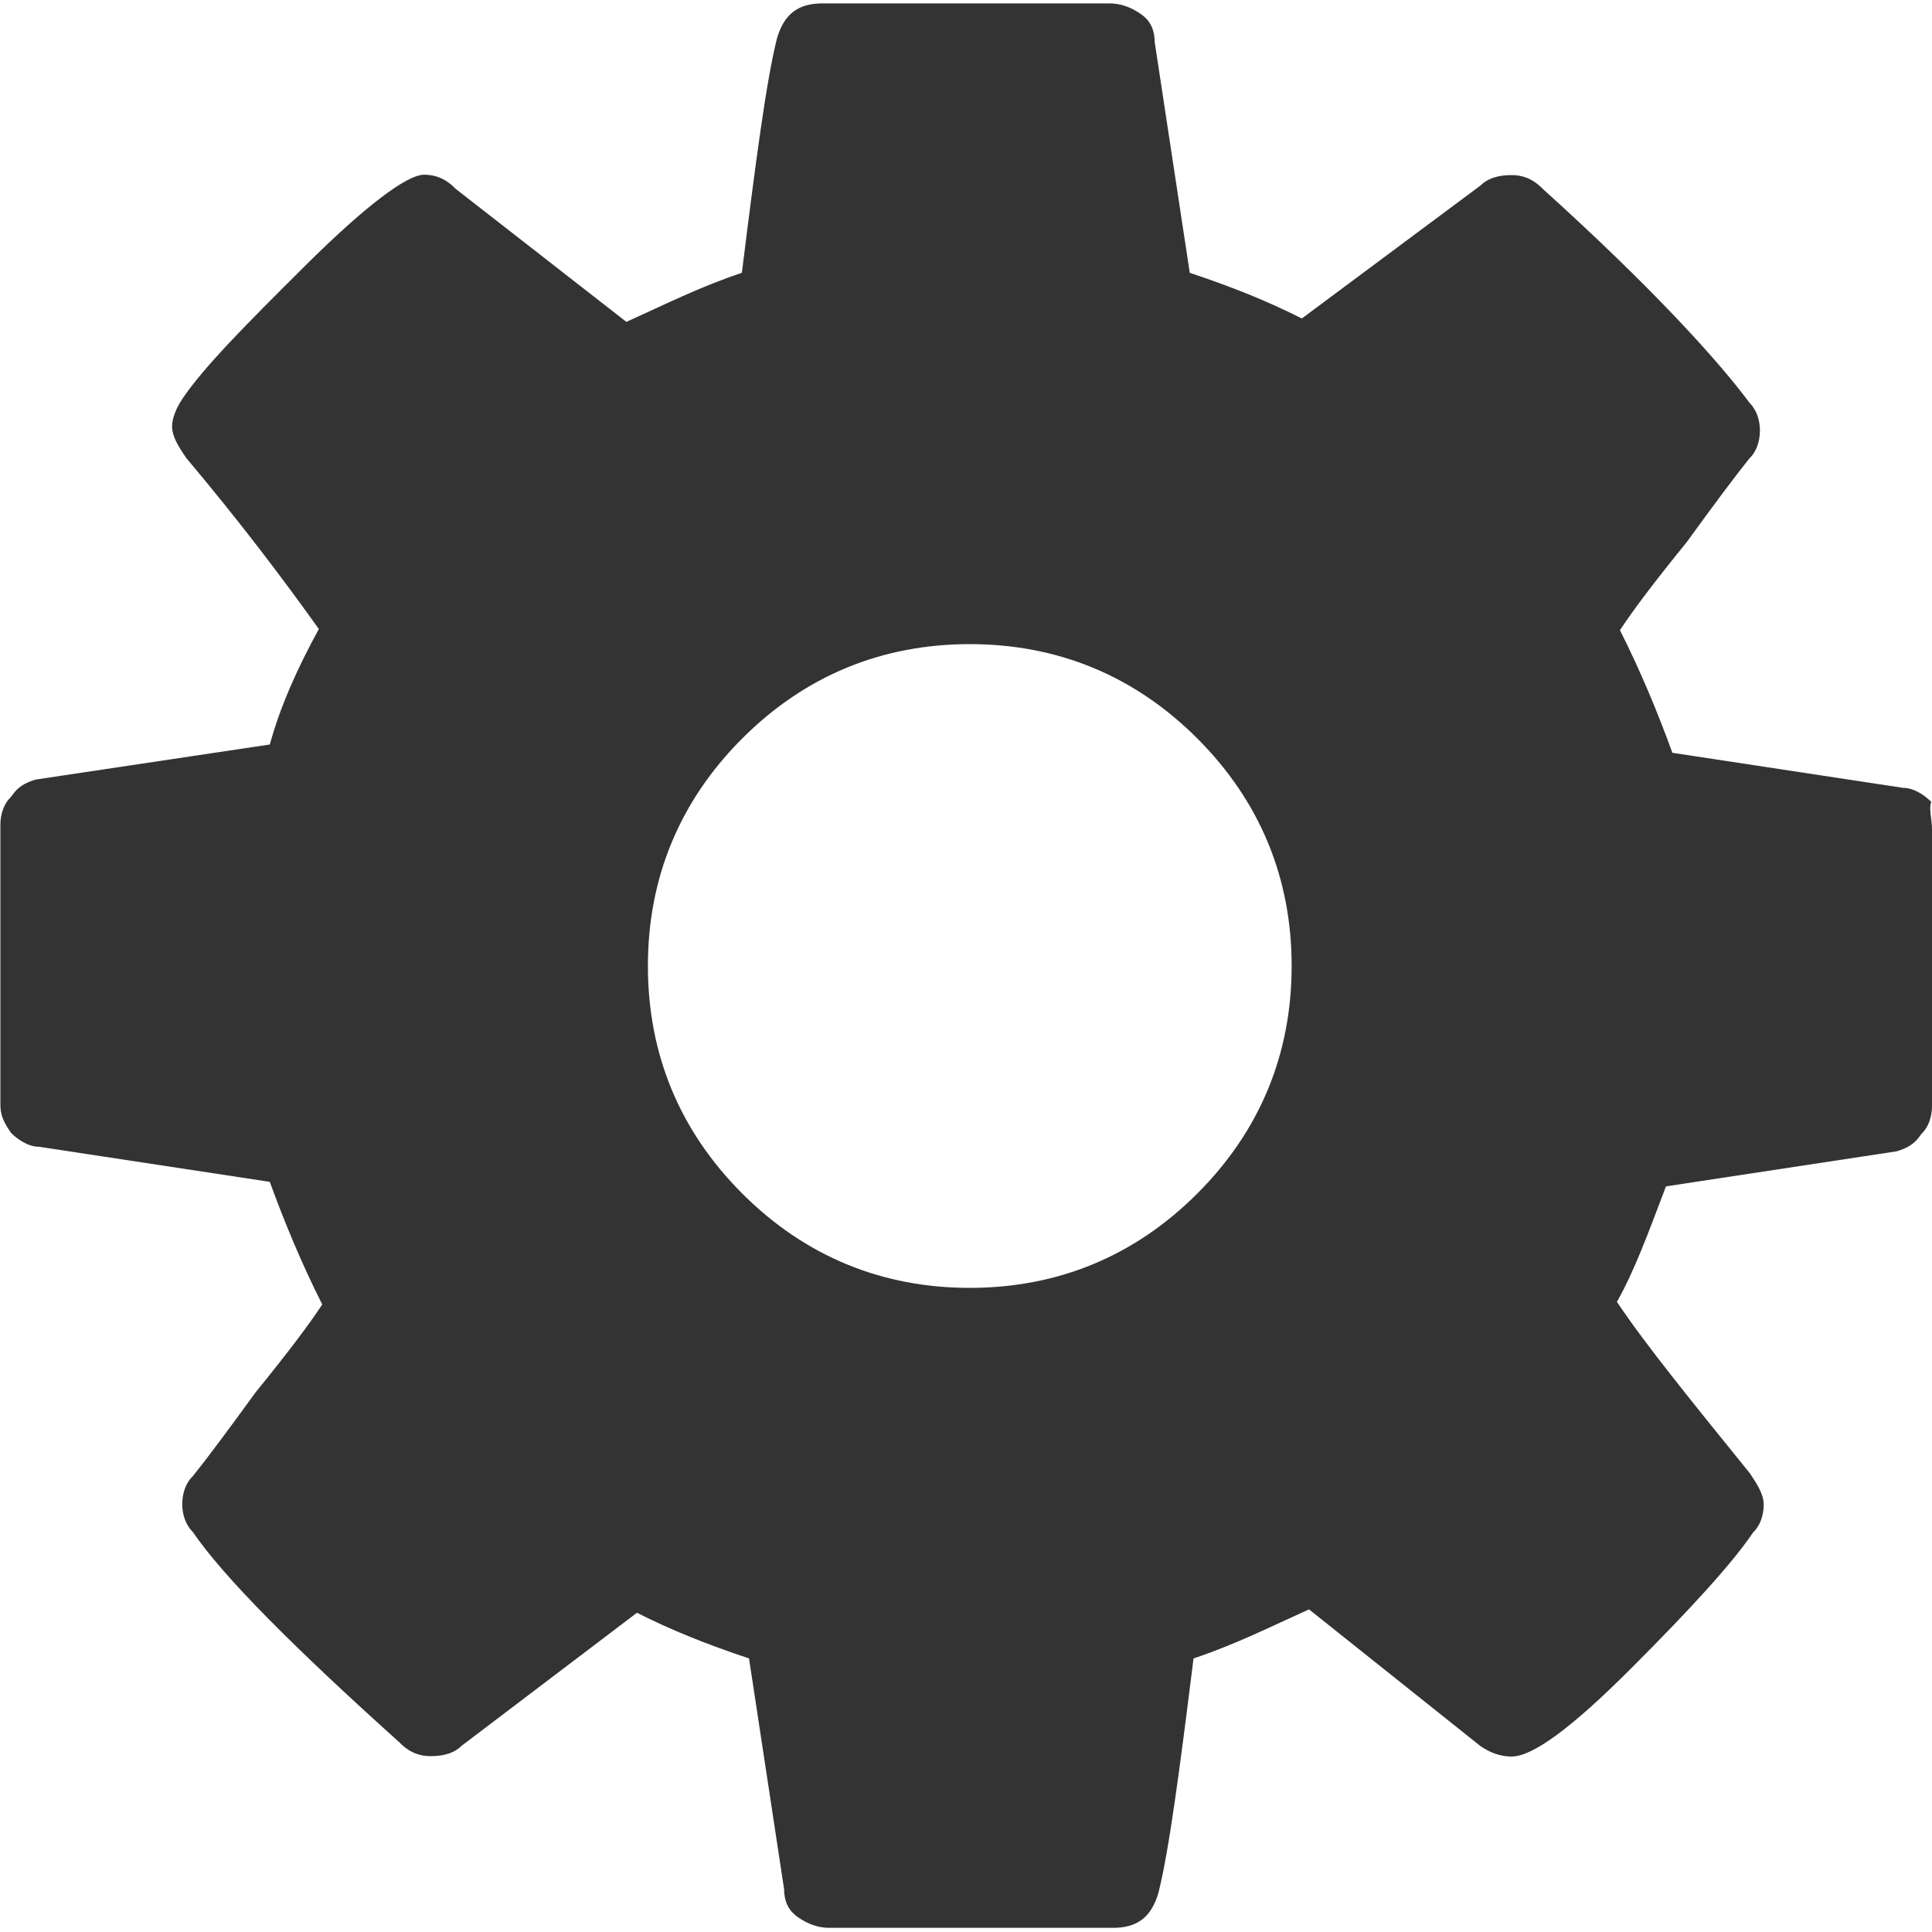 <?xml version="1.0" encoding="utf-8"?>
<!-- Generator: Adobe Illustrator 24.1.1, SVG Export Plug-In . SVG Version: 6.00 Build 0)  -->
<svg version="1.1" id="Layer_1" xmlns="http://www.w3.org/2000/svg" xmlns:xlink="http://www.w3.org/1999/xlink" x="0px" y="0px"
	 viewBox="0 0 512 512" style="enable-background:new 0 0 512 512;" xml:space="preserve">
<style type="text/css">
	.st0{fill:#333333;}
</style>
<g id="XMLID_2_">
	<path id="XMLID_6_" class="st0" d="M342.3,256c0-23.2-8.3-43.6-25-60.3s-37.1-25-60.3-25s-43.6,8.3-60.3,25s-25,37.1-25,60.3
		s8.3,43.6,25,60.3s37.1,25,60.3,25s43.6-8.3,60.3-25S342.3,279.2,342.3,256z M512,219.8v73.3c0,2.8-0.9,5.6-2.8,7.4
		c-1.9,2.8-3.7,3.7-6.5,4.6l-61.2,9.3c-4.6,12.1-8.3,22.3-13,30.6c7.4,11.1,19.5,26,35.2,45.4c1.9,2.8,3.7,5.6,3.7,8.3
		c0,2.8-0.9,5.6-2.8,7.4c-5.6,8.3-16.7,20.4-32.5,36.2c-15.8,15.8-26,23.2-31.5,23.2c-2.8,0-5.6-0.9-8.3-2.8l-45.4-36.2
		c-10.2,4.6-19.5,9.3-30.6,13c-3.7,29.7-6.5,51-9.3,62.1c-1.9,6.5-5.6,9.3-12.1,9.3h-75.1c-2.8,0-5.6-0.9-8.3-2.8
		c-2.8-1.9-3.7-4.6-3.7-7.4l-9.3-61.2c-11.1-3.7-20.4-7.4-29.7-12.1l-46.4,35.2c-1.9,1.9-4.6,2.8-8.3,2.8c-2.8,0-5.6-0.9-8.3-3.7
		c-27.8-25-46.4-43.6-54.7-55.7c-1.9-1.9-2.8-4.6-2.8-7.4s0.9-5.6,2.8-7.4c3.7-4.6,9.3-12.1,16.7-22.3c8.3-10.2,13.9-17.6,17.6-23.2
		c-5.6-11.1-10.2-22.3-13.9-32.5l-61.2-9.3c-2.8,0-5.6-1.9-7.4-3.7c-1.9-2.8-2.8-4.6-2.8-7.4v-74.2c0-2.8,0.9-5.6,2.8-7.4
		c1.9-2.8,3.7-3.7,6.5-4.6l62.1-9.3c2.8-10.2,7.4-20.4,13-30.6c-9.3-13-20.4-27.8-35.2-45.4c-1.9-2.8-3.7-5.6-3.7-8.3
		c0-1.9,0.9-4.6,2.8-7.4c5.6-8.3,16.7-19.5,32.5-35.2s26.9-24.1,31.5-24.1c2.8,0,5.6,0.9,8.3,3.7L166,85.3
		c10.2-4.6,19.5-9.3,30.6-13c3.7-29.7,6.5-51,9.3-62.1c1.9-6.5,5.6-9.3,12.1-9.3H294c2.8,0,5.6,0.9,8.3,2.8c2.8,1.9,3.7,4.6,3.7,7.4
		l9.3,61.2c11.1,3.7,20.4,7.4,29.7,12.1l47.3-35.2c1.9-1.9,4.6-2.8,8.3-2.8c2.8,0,5.6,0.9,8.3,3.7c28.8,26,46.4,45.4,54.7,56.6
		c1.9,1.9,2.8,4.6,2.8,7.4s-0.9,5.6-2.8,7.4c-3.7,4.6-9.3,12.1-16.7,22.3c-8.3,10.2-13.9,17.6-17.6,23.2
		c5.6,11.1,10.2,22.3,13.9,32.5l61.2,9.3c2.8,0,5.6,1.9,7.4,3.7C511.1,214.3,512,217,512,219.8z"/>
</g>
</svg>
